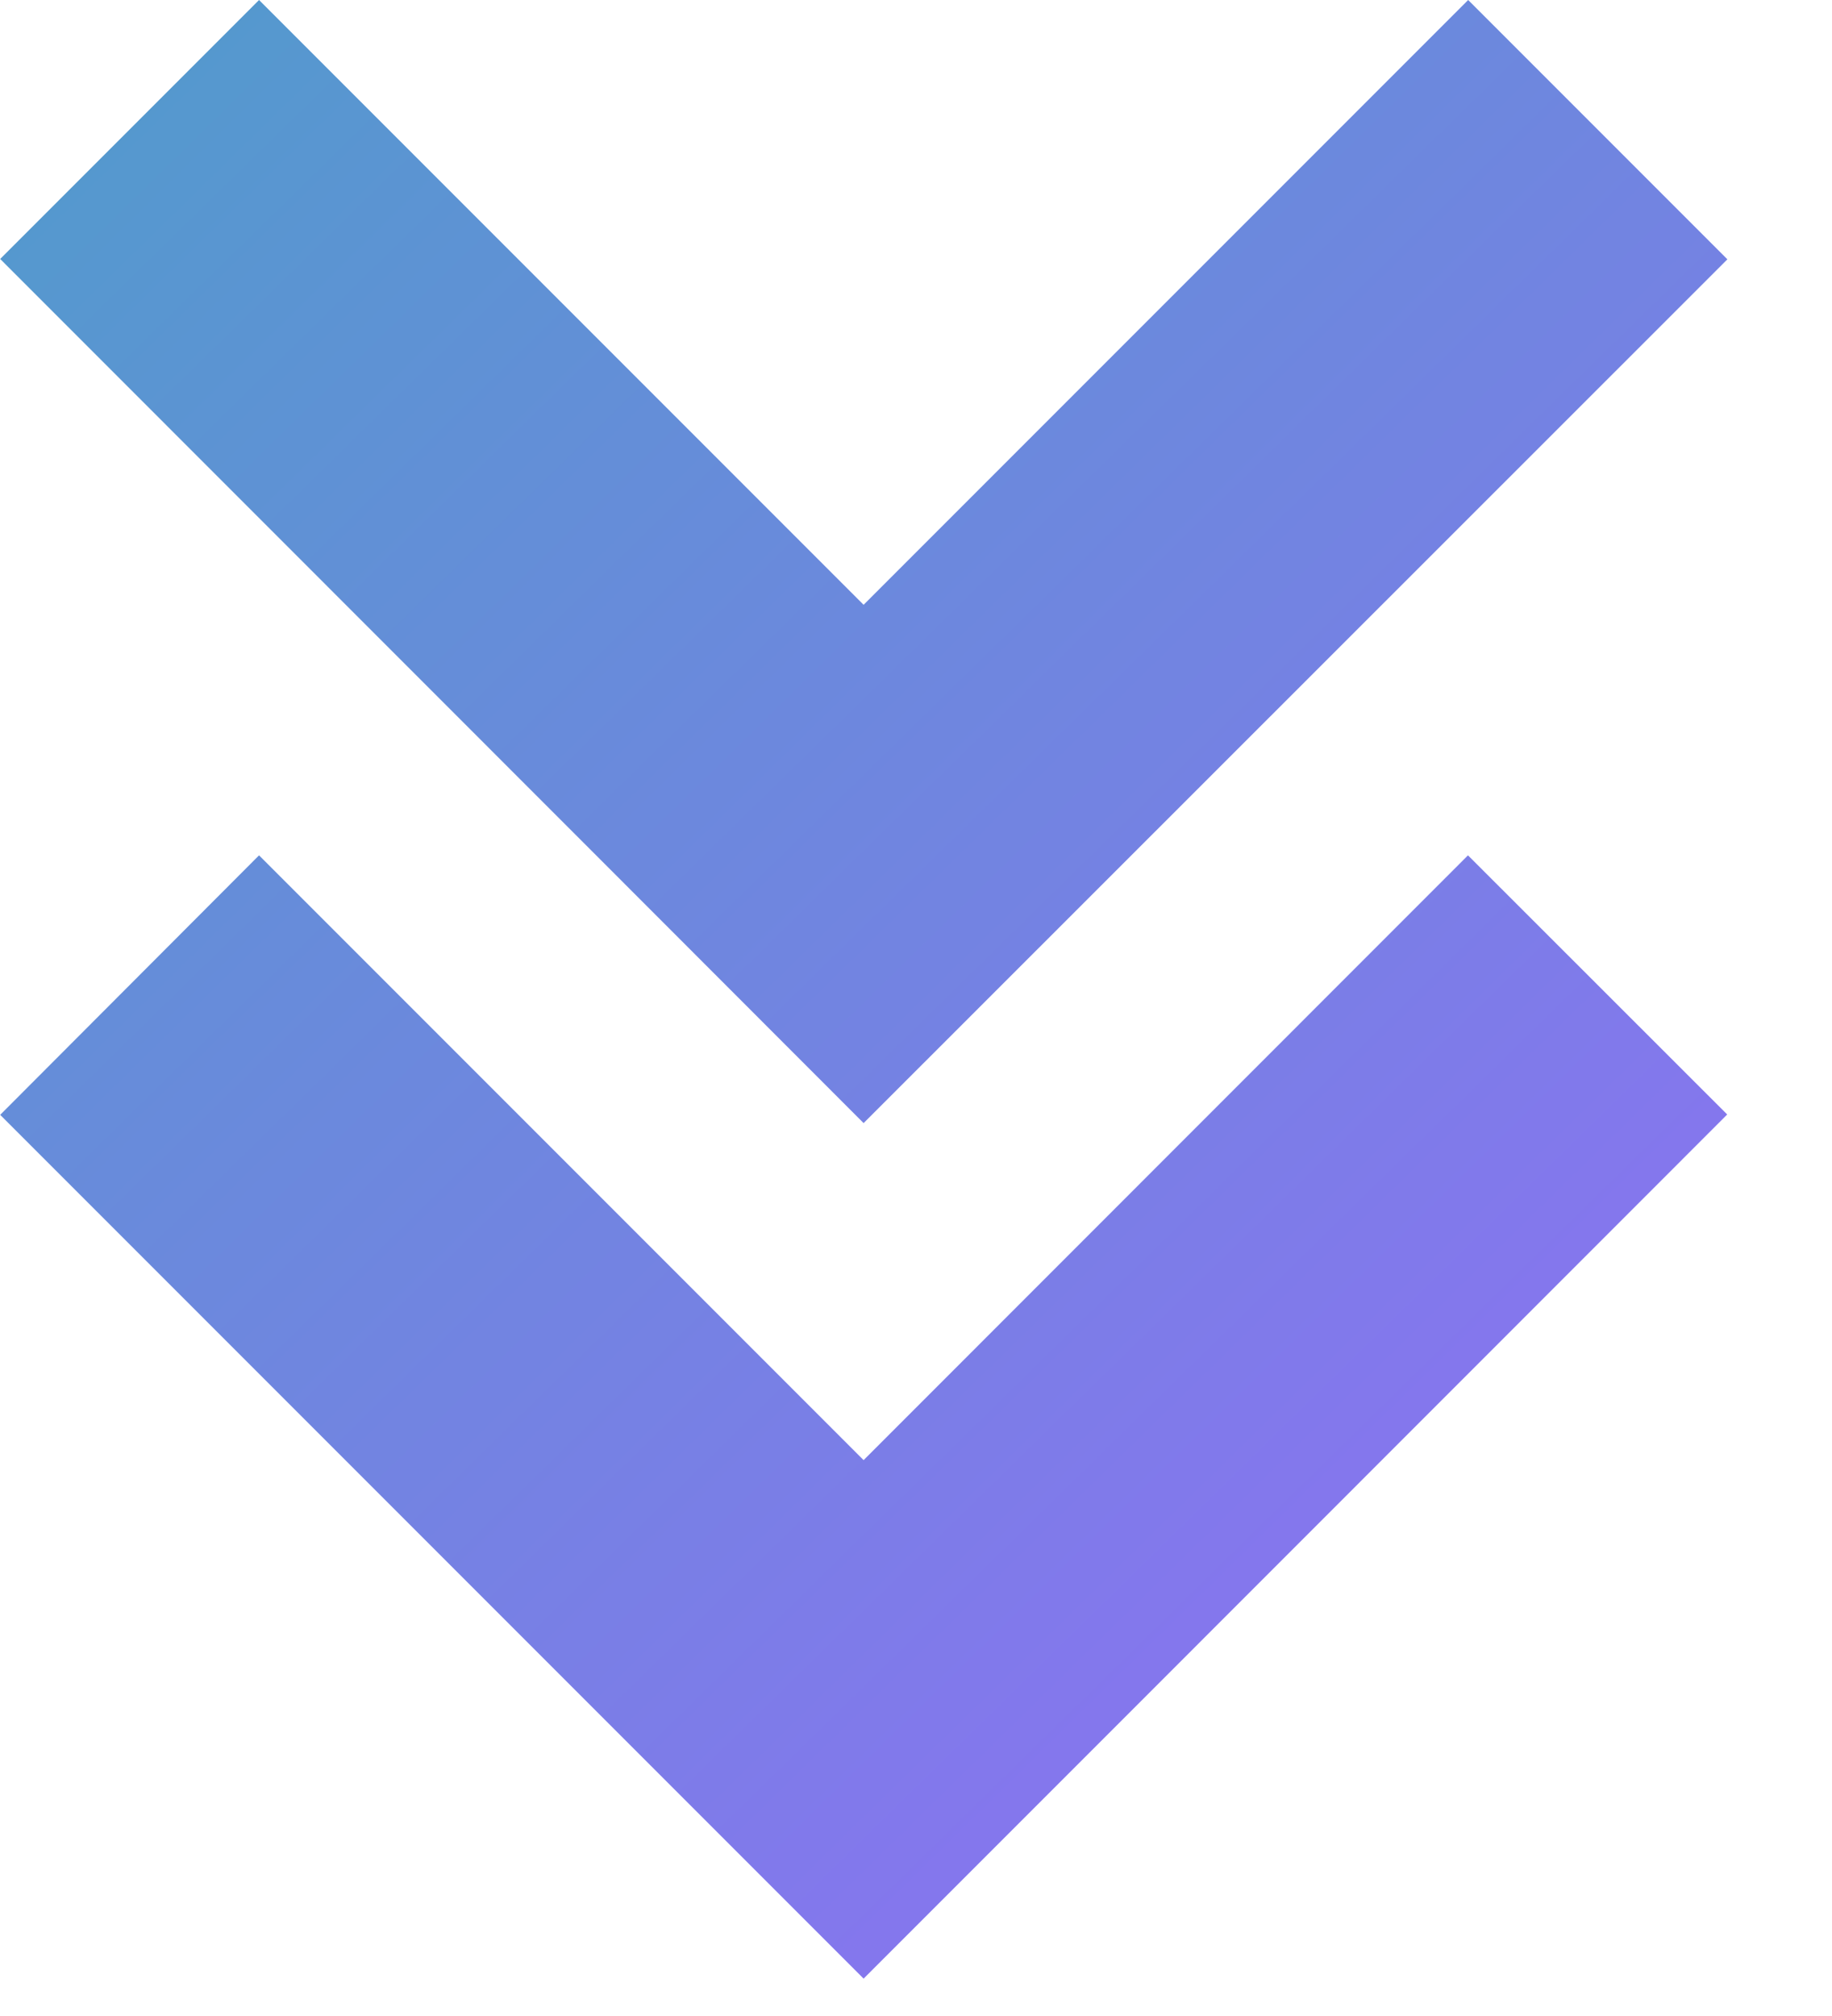 <svg width="10" height="11" viewBox="0 0 10 11" fill="none" xmlns="http://www.w3.org/2000/svg">
<path fill-rule="evenodd" clip-rule="evenodd" d="M0 6.082L4.714 10.796L6.128 9.382L9.428 6.081L8.013 4.667L4.714 7.967L1.414 4.667L0.001 6.083L0 6.082ZM9.429 1.415L4.714 6.128L3.301 4.714L0.001 1.413L1.414 0L4.714 3.3L8.014 0L9.429 1.415Z" fill="url(#paint0_linear_1_188)"/>
<defs>
<linearGradient id="paint0_linear_1_188" x1="0.273" y1="0.502" x2="9.595" y2="10.009" gradientUnits="userSpaceOnUse">
<stop stop-color="#539ACD"/>
<stop offset="1" stop-color="#926DF6"/>
</linearGradient>
</defs>
</svg>
